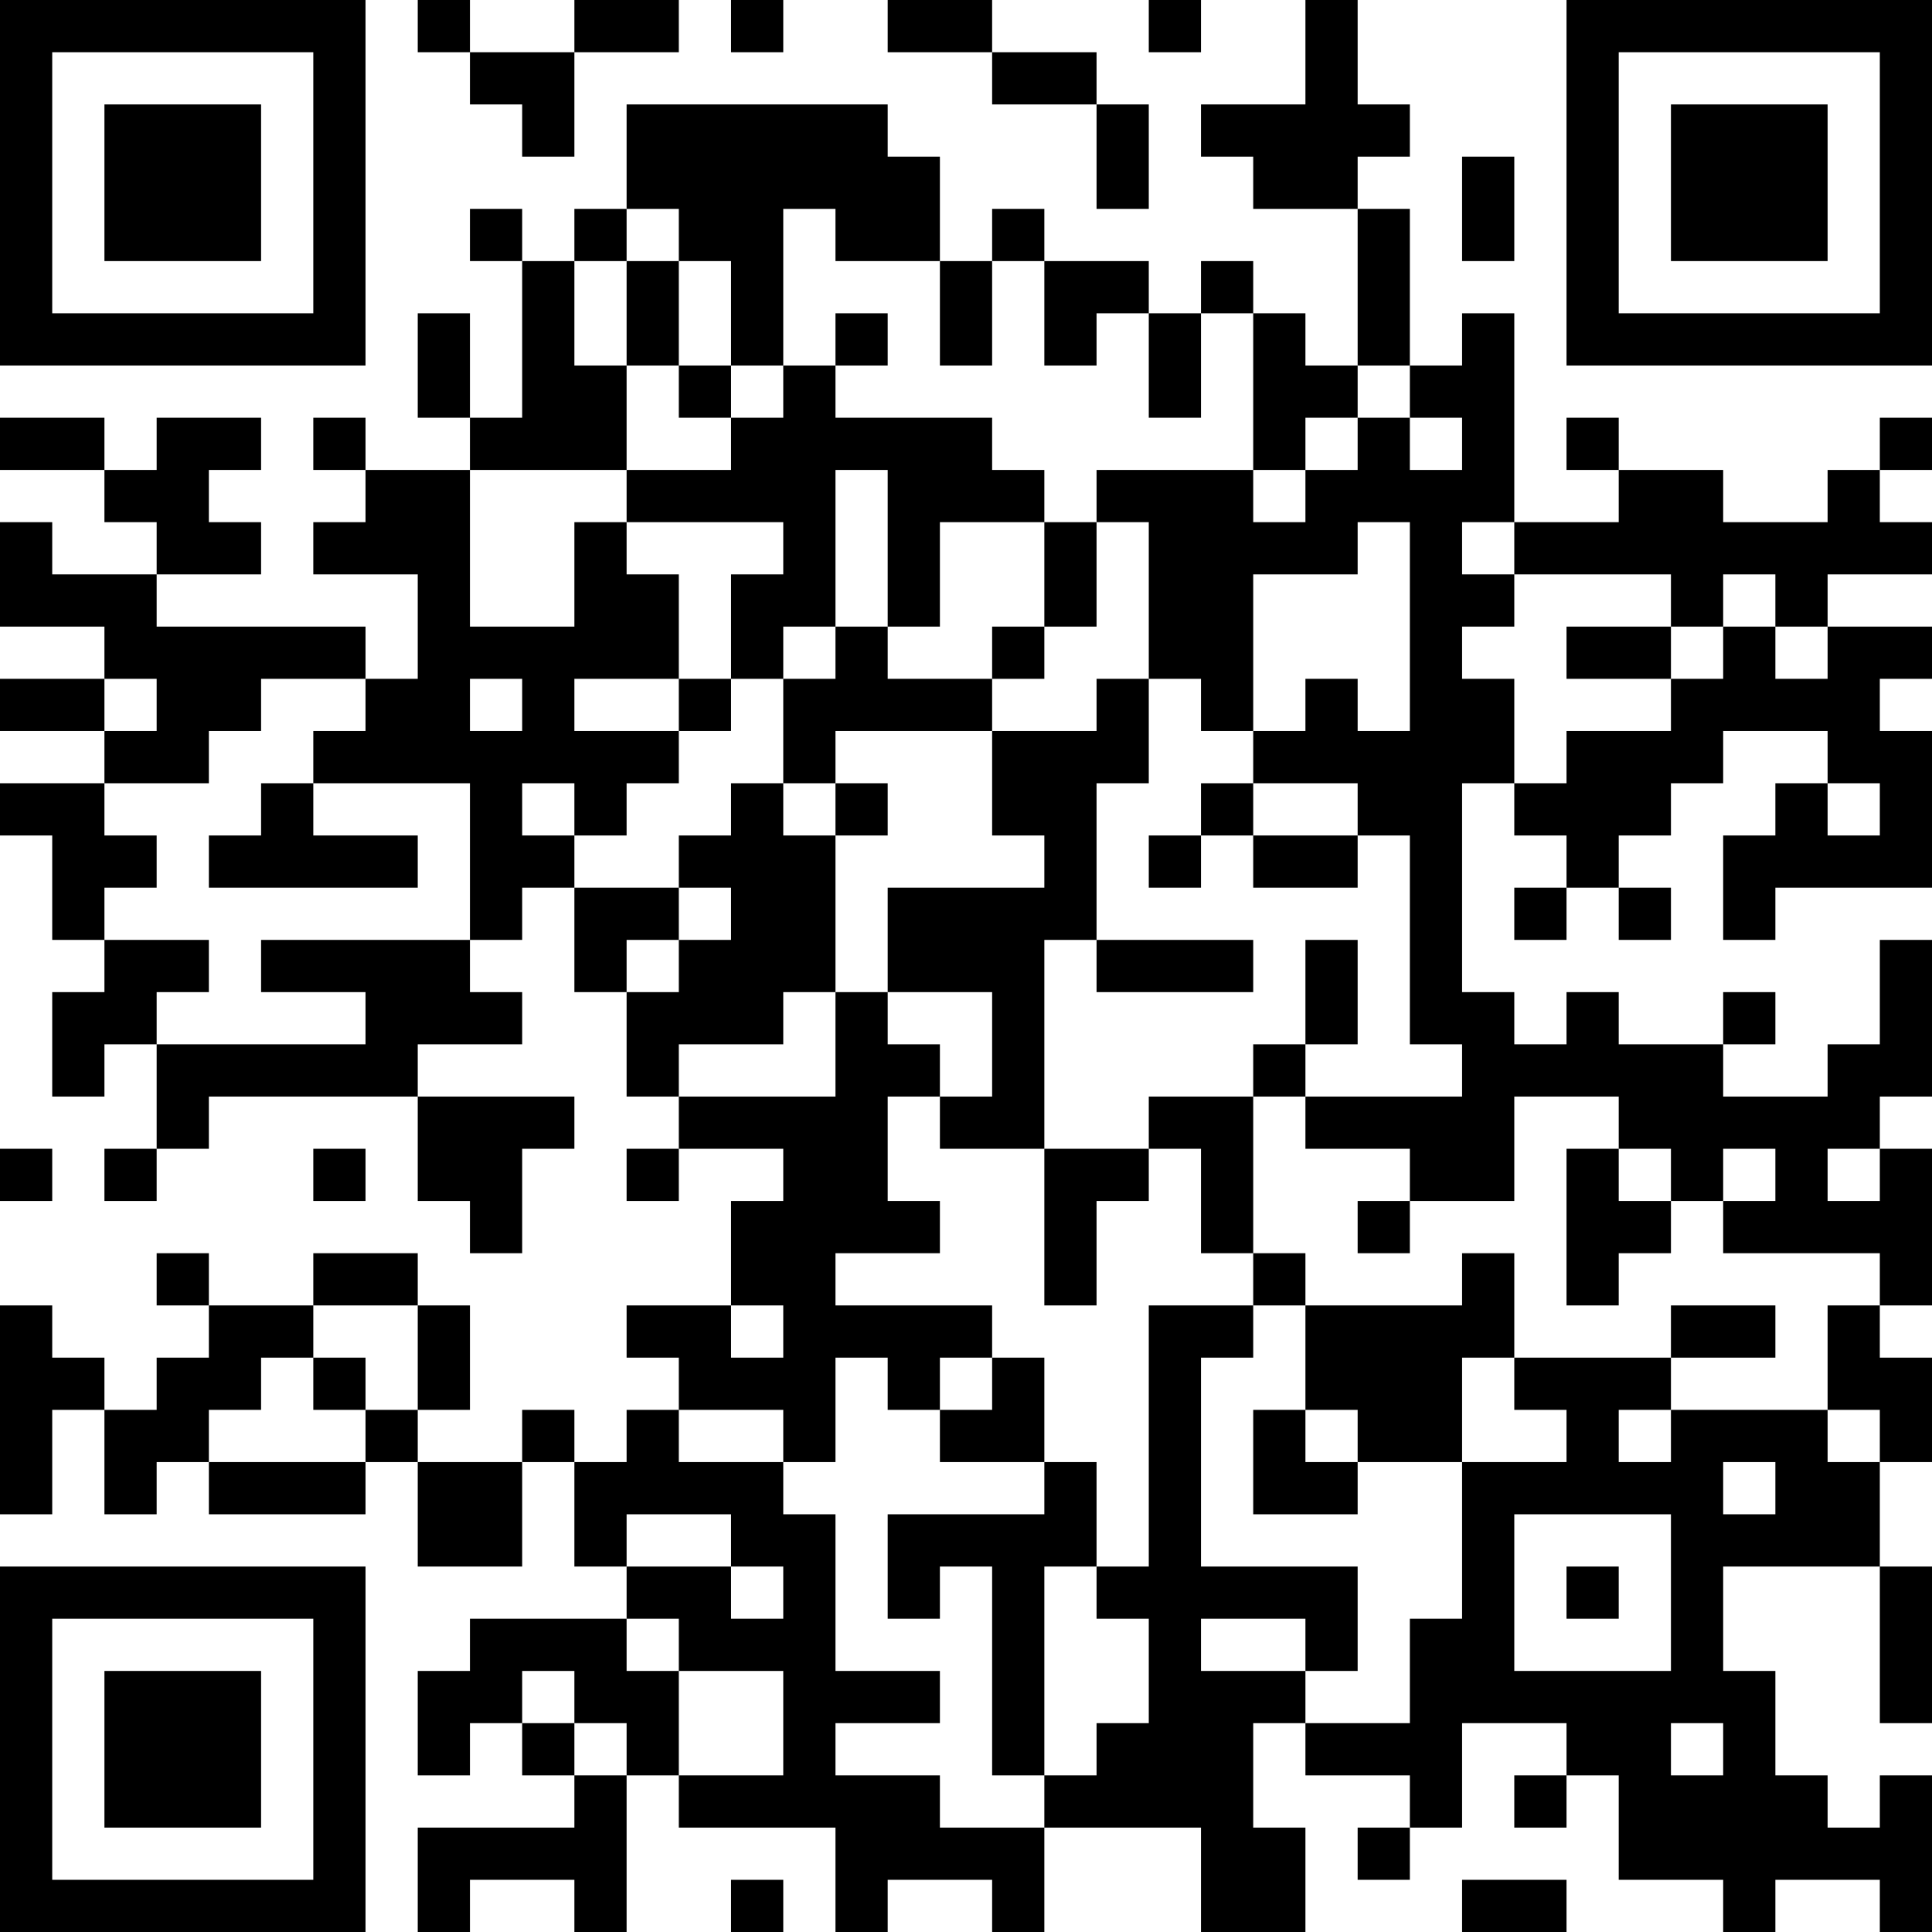 <?xml version="1.0" encoding="UTF-8"?>
<svg xmlns="http://www.w3.org/2000/svg" version="1.1" width="400" height="400" viewBox="0 0 400 400"><rect x="0" y="0" width="400" height="400" fill="#ffffff"/><g transform="scale(10.811)"><g transform="translate(0,0)"><path fill-rule="evenodd" d="M8 0L8 1L9 1L9 2L10 2L10 3L11 3L11 1L13 1L13 0L11 0L11 1L9 1L9 0ZM14 0L14 1L15 1L15 0ZM17 0L17 1L19 1L19 2L21 2L21 4L22 4L22 2L21 2L21 1L19 1L19 0ZM22 0L22 1L23 1L23 0ZM25 0L25 2L23 2L23 3L24 3L24 4L26 4L26 7L25 7L25 6L24 6L24 5L23 5L23 6L22 6L22 5L20 5L20 4L19 4L19 5L18 5L18 3L17 3L17 2L12 2L12 4L11 4L11 5L10 5L10 4L9 4L9 5L10 5L10 8L9 8L9 6L8 6L8 8L9 8L9 9L7 9L7 8L6 8L6 9L7 9L7 10L6 10L6 11L8 11L8 13L7 13L7 12L3 12L3 11L5 11L5 10L4 10L4 9L5 9L5 8L3 8L3 9L2 9L2 8L0 8L0 9L2 9L2 10L3 10L3 11L1 11L1 10L0 10L0 12L2 12L2 13L0 13L0 14L2 14L2 15L0 15L0 16L1 16L1 18L2 18L2 19L1 19L1 21L2 21L2 20L3 20L3 22L2 22L2 23L3 23L3 22L4 22L4 21L8 21L8 23L9 23L9 24L10 24L10 22L11 22L11 21L8 21L8 20L10 20L10 19L9 19L9 18L10 18L10 17L11 17L11 19L12 19L12 21L13 21L13 22L12 22L12 23L13 23L13 22L15 22L15 23L14 23L14 25L12 25L12 26L13 26L13 27L12 27L12 28L11 28L11 27L10 27L10 28L8 28L8 27L9 27L9 25L8 25L8 24L6 24L6 25L4 25L4 24L3 24L3 25L4 25L4 26L3 26L3 27L2 27L2 26L1 26L1 25L0 25L0 29L1 29L1 27L2 27L2 29L3 29L3 28L4 28L4 29L7 29L7 28L8 28L8 30L10 30L10 28L11 28L11 30L12 30L12 31L9 31L9 32L8 32L8 34L9 34L9 33L10 33L10 34L11 34L11 35L8 35L8 37L9 37L9 36L11 36L11 37L12 37L12 34L13 34L13 35L16 35L16 37L17 37L17 36L19 36L19 37L20 37L20 35L23 35L23 37L25 37L25 35L24 35L24 33L25 33L25 34L27 34L27 35L26 35L26 36L27 36L27 35L28 35L28 33L30 33L30 34L29 34L29 35L30 35L30 34L31 34L31 36L33 36L33 37L34 37L34 36L36 36L36 37L37 37L37 34L36 34L36 35L35 35L35 34L34 34L34 32L33 32L33 30L36 30L36 33L37 33L37 30L36 30L36 28L37 28L37 26L36 26L36 25L37 25L37 22L36 22L36 21L37 21L37 18L36 18L36 20L35 20L35 21L33 21L33 20L34 20L34 19L33 19L33 20L31 20L31 19L30 19L30 20L29 20L29 19L28 19L28 15L29 15L29 16L30 16L30 17L29 17L29 18L30 18L30 17L31 17L31 18L32 18L32 17L31 17L31 16L32 16L32 15L33 15L33 14L35 14L35 15L34 15L34 16L33 16L33 18L34 18L34 17L37 17L37 14L36 14L36 13L37 13L37 12L35 12L35 11L37 11L37 10L36 10L36 9L37 9L37 8L36 8L36 9L35 9L35 10L33 10L33 9L31 9L31 8L30 8L30 9L31 9L31 10L29 10L29 6L28 6L28 7L27 7L27 4L26 4L26 3L27 3L27 2L26 2L26 0ZM28 3L28 5L29 5L29 3ZM12 4L12 5L11 5L11 7L12 7L12 9L9 9L9 12L11 12L11 10L12 10L12 11L13 11L13 13L11 13L11 14L13 14L13 15L12 15L12 16L11 16L11 15L10 15L10 16L11 16L11 17L13 17L13 18L12 18L12 19L13 19L13 18L14 18L14 17L13 17L13 16L14 16L14 15L15 15L15 16L16 16L16 19L15 19L15 20L13 20L13 21L16 21L16 19L17 19L17 20L18 20L18 21L17 21L17 23L18 23L18 24L16 24L16 25L19 25L19 26L18 26L18 27L17 27L17 26L16 26L16 28L15 28L15 27L13 27L13 28L15 28L15 29L16 29L16 32L18 32L18 33L16 33L16 34L18 34L18 35L20 35L20 34L21 34L21 33L22 33L22 31L21 31L21 30L22 30L22 25L24 25L24 26L23 26L23 30L26 30L26 32L25 32L25 31L23 31L23 32L25 32L25 33L27 33L27 31L28 31L28 28L30 28L30 27L29 27L29 26L32 26L32 27L31 27L31 28L32 28L32 27L35 27L35 28L36 28L36 27L35 27L35 25L36 25L36 24L33 24L33 23L34 23L34 22L33 22L33 23L32 23L32 22L31 22L31 21L29 21L29 23L27 23L27 22L25 22L25 21L28 21L28 20L27 20L27 16L26 16L26 15L24 15L24 14L25 14L25 13L26 13L26 14L27 14L27 10L26 10L26 11L24 11L24 14L23 14L23 13L22 13L22 10L21 10L21 9L24 9L24 10L25 10L25 9L26 9L26 8L27 8L27 9L28 9L28 8L27 8L27 7L26 7L26 8L25 8L25 9L24 9L24 6L23 6L23 8L22 8L22 6L21 6L21 7L20 7L20 5L19 5L19 7L18 7L18 5L16 5L16 4L15 4L15 7L14 7L14 5L13 5L13 4ZM12 5L12 7L13 7L13 8L14 8L14 9L12 9L12 10L15 10L15 11L14 11L14 13L13 13L13 14L14 14L14 13L15 13L15 15L16 15L16 16L17 16L17 15L16 15L16 14L19 14L19 16L20 16L20 17L17 17L17 19L19 19L19 21L18 21L18 22L20 22L20 25L21 25L21 23L22 23L22 22L23 22L23 24L24 24L24 25L25 25L25 27L24 27L24 29L26 29L26 28L28 28L28 26L29 26L29 24L28 24L28 25L25 25L25 24L24 24L24 21L25 21L25 20L26 20L26 18L25 18L25 20L24 20L24 21L22 21L22 22L20 22L20 18L21 18L21 19L24 19L24 18L21 18L21 15L22 15L22 13L21 13L21 14L19 14L19 13L20 13L20 12L21 12L21 10L20 10L20 9L19 9L19 8L16 8L16 7L17 7L17 6L16 6L16 7L15 7L15 8L14 8L14 7L13 7L13 5ZM16 9L16 12L15 12L15 13L16 13L16 12L17 12L17 13L19 13L19 12L20 12L20 10L18 10L18 12L17 12L17 9ZM28 10L28 11L29 11L29 12L28 12L28 13L29 13L29 15L30 15L30 14L32 14L32 13L33 13L33 12L34 12L34 13L35 13L35 12L34 12L34 11L33 11L33 12L32 12L32 11L29 11L29 10ZM30 12L30 13L32 13L32 12ZM2 13L2 14L3 14L3 13ZM5 13L5 14L4 14L4 15L2 15L2 16L3 16L3 17L2 17L2 18L4 18L4 19L3 19L3 20L7 20L7 19L5 19L5 18L9 18L9 15L6 15L6 14L7 14L7 13ZM9 13L9 14L10 14L10 13ZM5 15L5 16L4 16L4 17L8 17L8 16L6 16L6 15ZM23 15L23 16L22 16L22 17L23 17L23 16L24 16L24 17L26 17L26 16L24 16L24 15ZM35 15L35 16L36 16L36 15ZM0 22L0 23L1 23L1 22ZM6 22L6 23L7 23L7 22ZM30 22L30 25L31 25L31 24L32 24L32 23L31 23L31 22ZM35 22L35 23L36 23L36 22ZM26 23L26 24L27 24L27 23ZM6 25L6 26L5 26L5 27L4 27L4 28L7 28L7 27L8 27L8 25ZM14 25L14 26L15 26L15 25ZM32 25L32 26L34 26L34 25ZM6 26L6 27L7 27L7 26ZM19 26L19 27L18 27L18 28L20 28L20 29L17 29L17 31L18 31L18 30L19 30L19 34L20 34L20 30L21 30L21 28L20 28L20 26ZM25 27L25 28L26 28L26 27ZM33 28L33 29L34 29L34 28ZM12 29L12 30L14 30L14 31L15 31L15 30L14 30L14 29ZM29 29L29 32L32 32L32 29ZM30 30L30 31L31 31L31 30ZM12 31L12 32L13 32L13 34L15 34L15 32L13 32L13 31ZM10 32L10 33L11 33L11 34L12 34L12 33L11 33L11 32ZM32 33L32 34L33 34L33 33ZM14 36L14 37L15 37L15 36ZM28 36L28 37L30 37L30 36ZM0 0L0 7L7 7L7 0ZM1 1L1 6L6 6L6 1ZM2 2L2 5L5 5L5 2ZM30 0L30 7L37 7L37 0ZM31 1L31 6L36 6L36 1ZM32 2L32 5L35 5L35 2ZM0 30L0 37L7 37L7 30ZM1 31L1 36L6 36L6 31ZM2 32L2 35L5 35L5 32Z" fill="#000000"/></g></g></svg>
